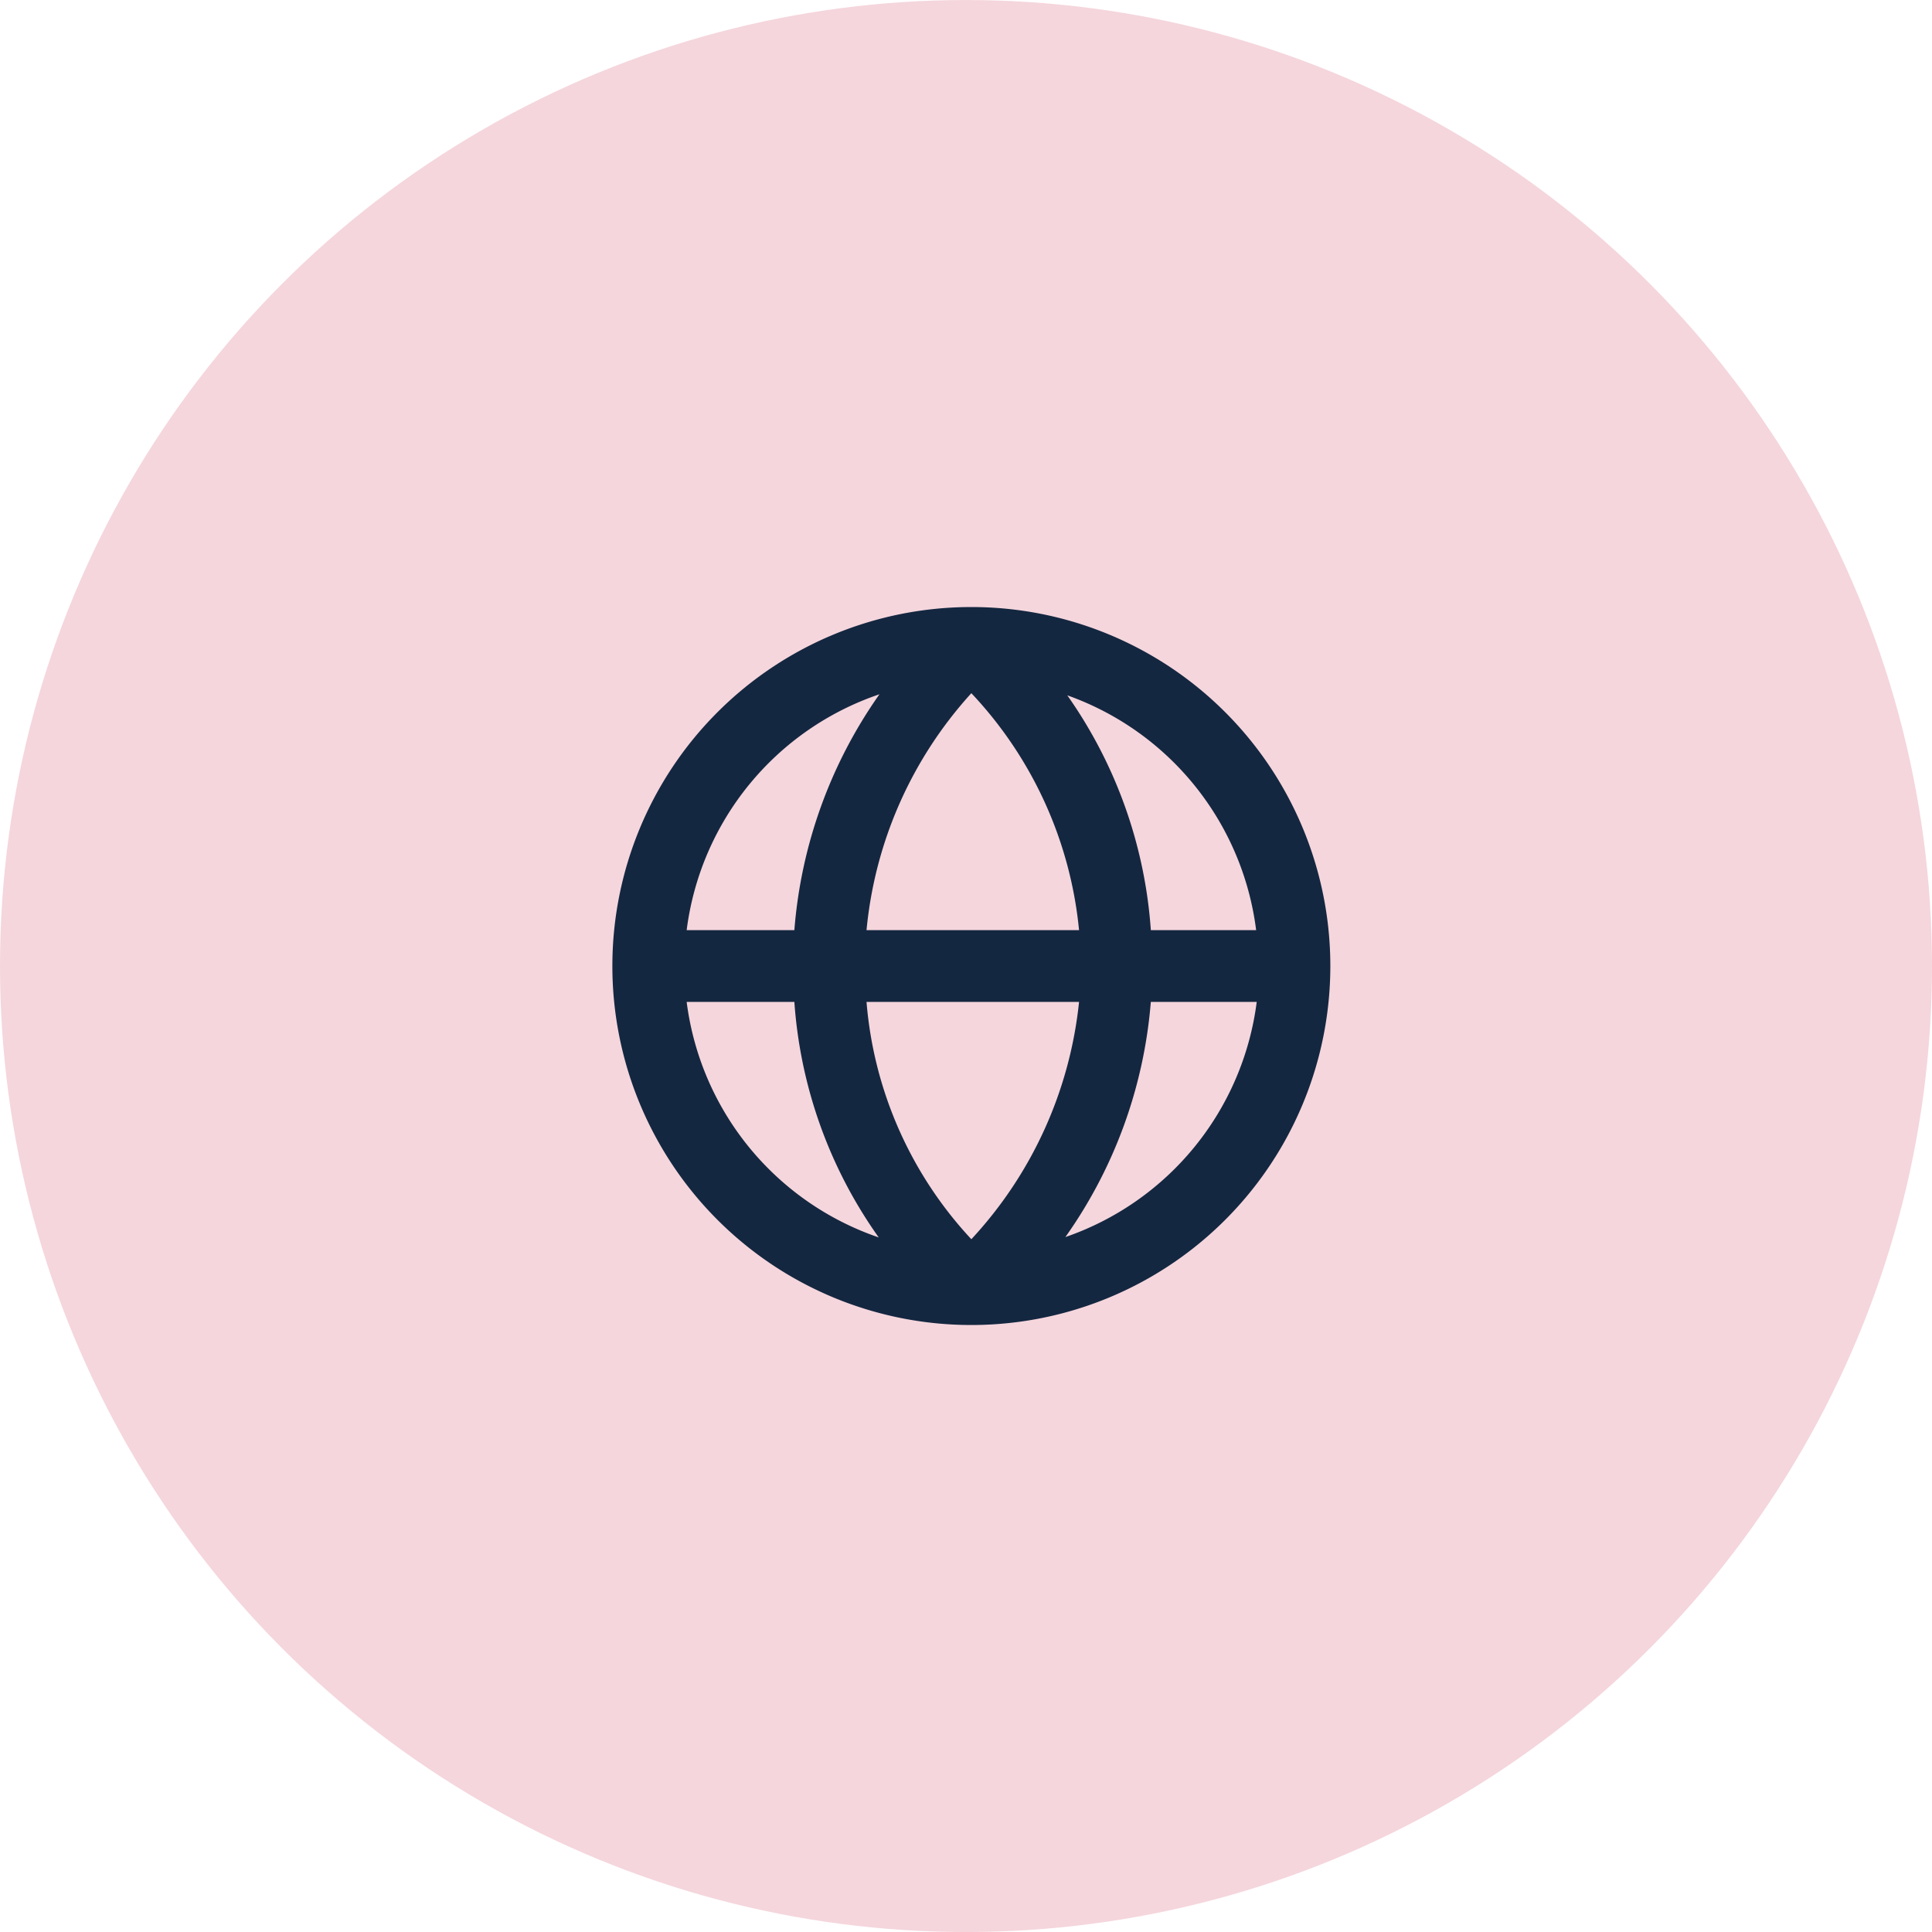 <svg xmlns="http://www.w3.org/2000/svg" width="74" height="74" viewBox="0 0 74 74"><g id="Groupe_4129" data-name="Groupe 4129" transform="translate(-603 -2603.147)"><g id="site_internet_icon" data-name="site internet icon" transform="translate(352.818 1571.577)"><circle id="Ellipse_317" data-name="Ellipse 317" cx="37" cy="37" r="37" transform="translate(250.182 1031.571)" fill="#cf3255" opacity="0.2"></circle><g id="site_internet-icon" data-name="site internet-icon" transform="translate(271.387 1052.571)"><g id="globe"><rect id="Rectangle_336" data-name="Rectangle 336" width="32" height="32" transform="translate(32 32) rotate(180)" fill="#142740" opacity="0"></rect><path id="Trac&#xE9;_2761" data-name="Trac&#xE9; 2761" d="M29.5,15.75A13.75,13.75,0,1,0,15.75,29.5,13.75,13.75,0,0,0,29.5,15.75Zm-2.846-1.375H22.625a17.751,17.751,0,0,0-3.2-8.993,11,11,0,0,1,7.233,8.993Zm-14.919,2.75h8.14a15.73,15.73,0,0,1-4.125,9.089,15.125,15.125,0,0,1-4.015-9.089Zm0-2.75A15.675,15.675,0,0,1,15.75,5.3a15.386,15.386,0,0,1,4.125,9.075Zm.495-9.034a18.123,18.123,0,0,0-3.259,9.034H4.846A11,11,0,0,1,12.23,5.341ZM4.846,17.125H8.971a17.683,17.683,0,0,0,3.231,9.02A11,11,0,0,1,4.846,17.125Zm14.506,9.006a18.067,18.067,0,0,0,3.272-9.006h4.056A11,11,0,0,1,19.353,26.131Z" transform="translate(0.25 0.25)" fill="#142740"></path></g></g></g></g></svg>